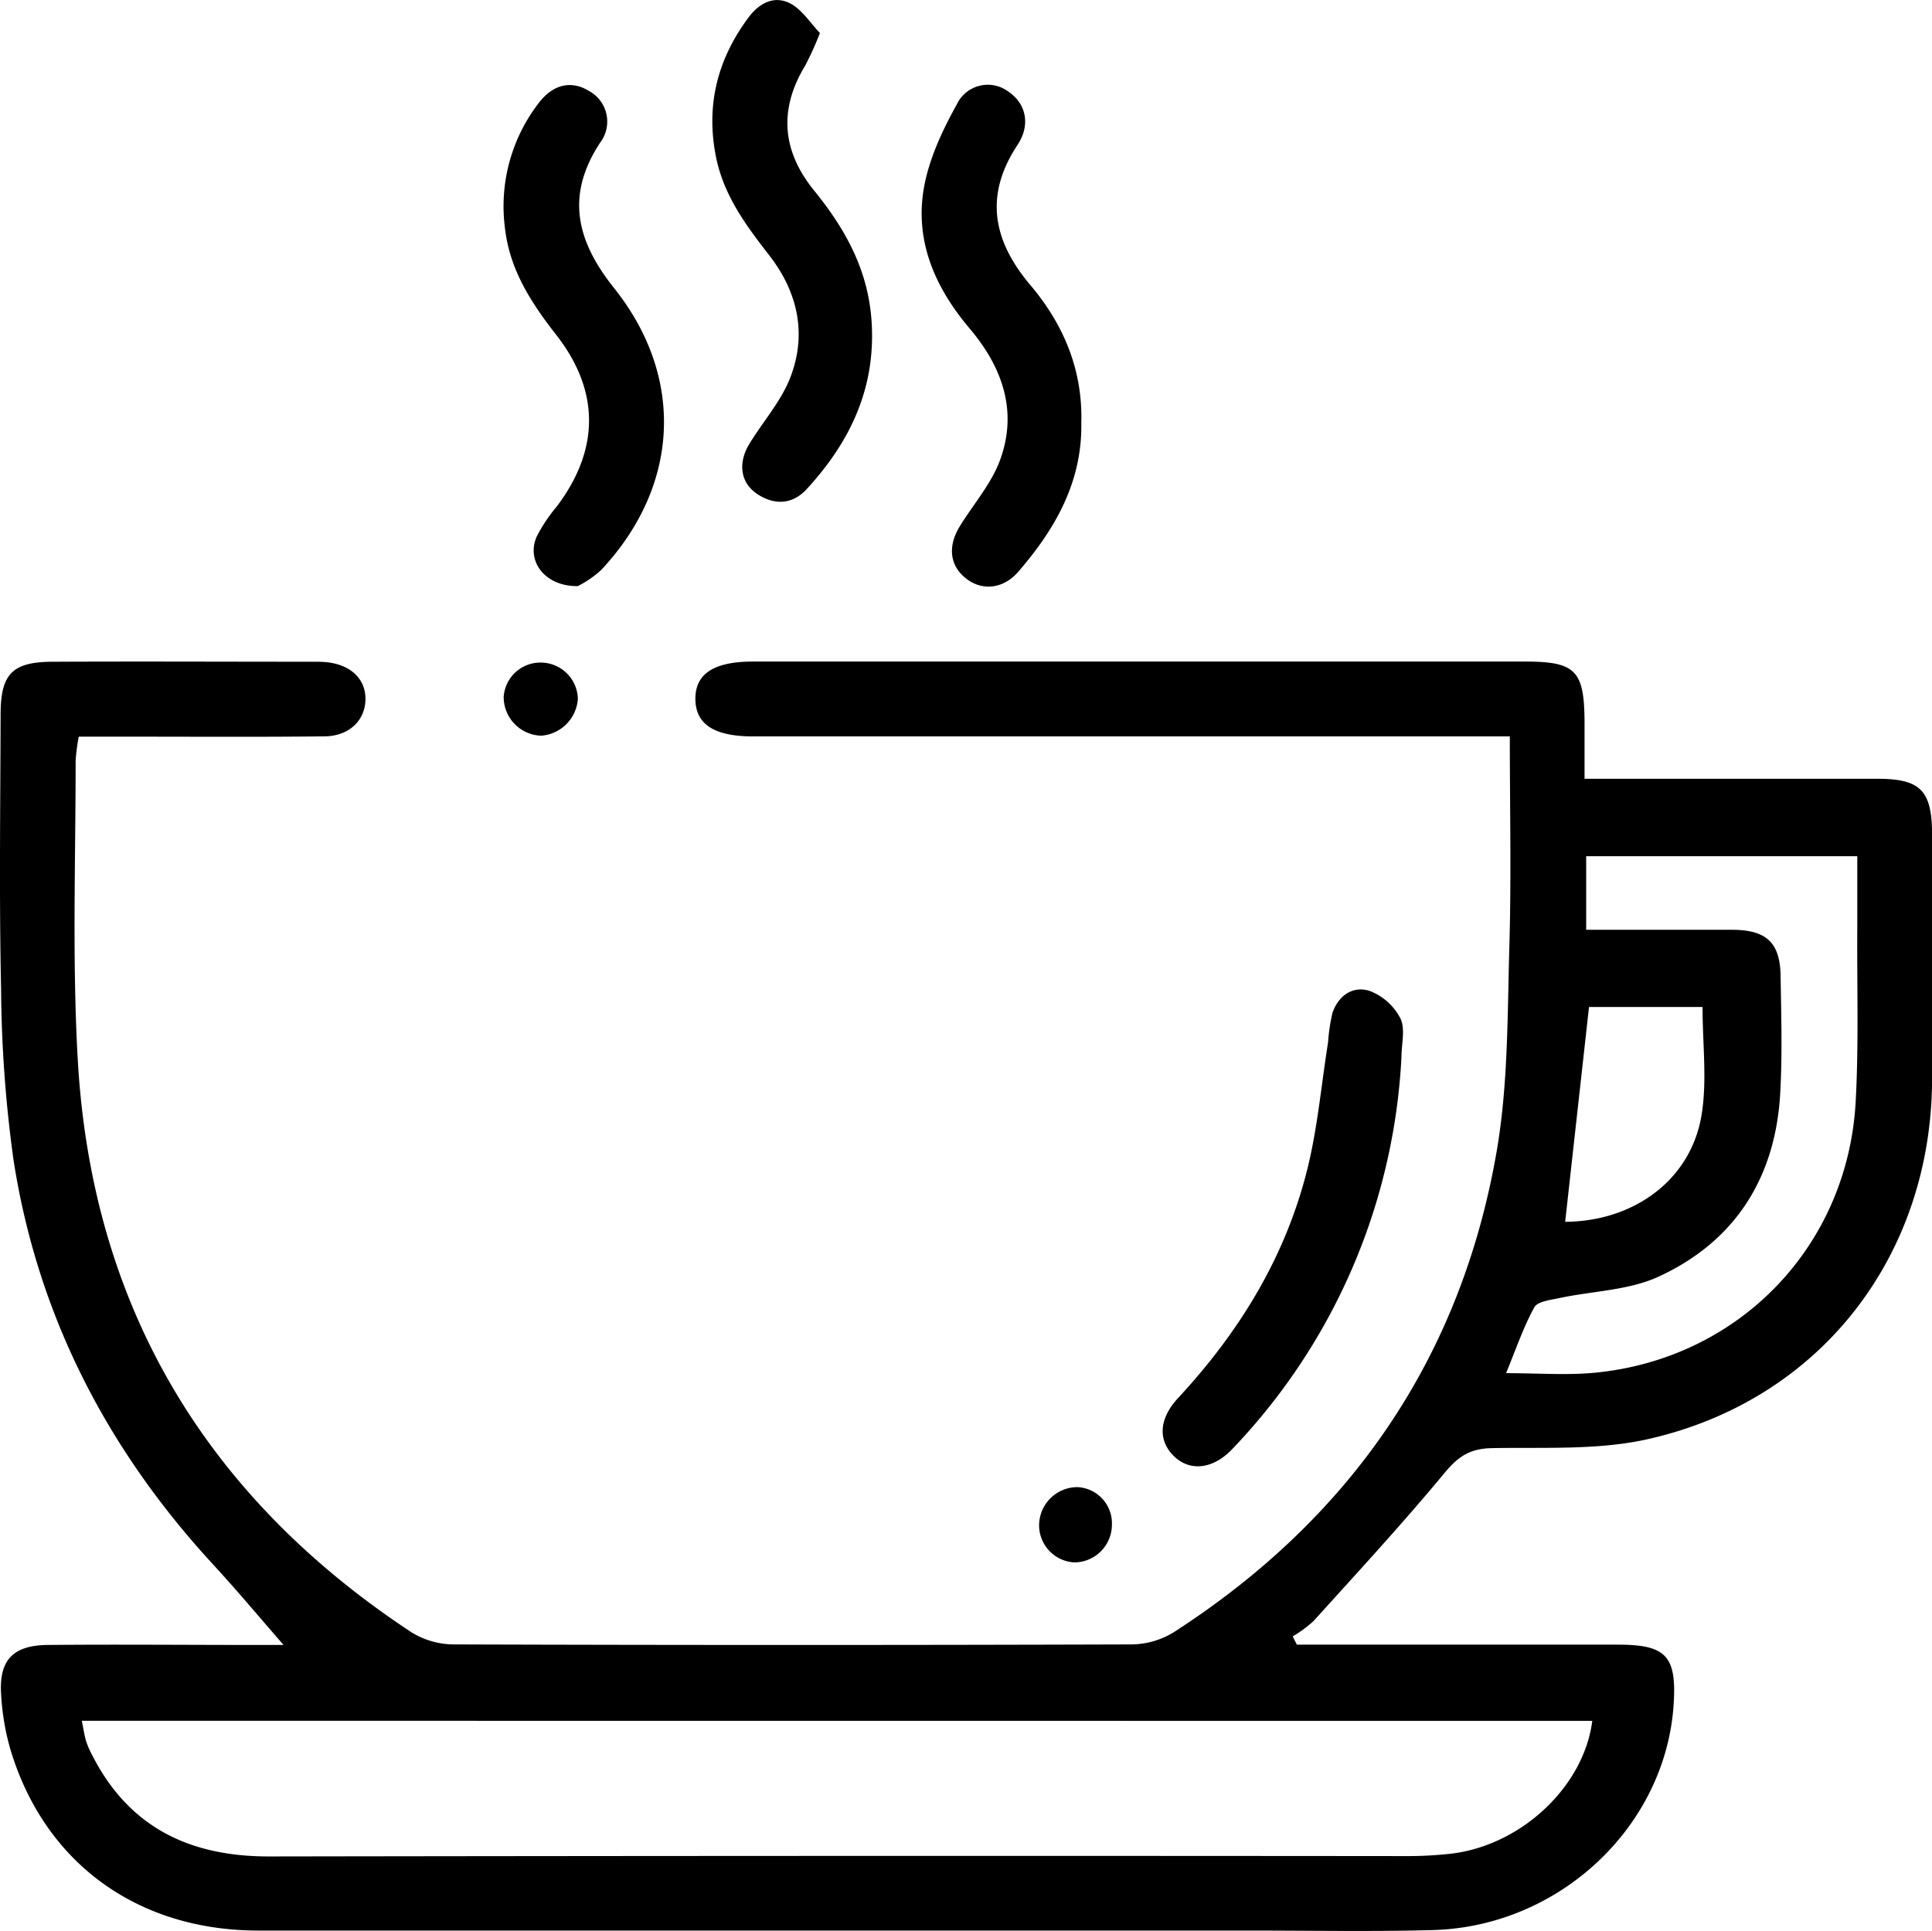 <svg id="Warstwa_1" data-name="Warstwa 1" xmlns="http://www.w3.org/2000/svg" viewBox="0 0 320.06 319.99"><path d="M190.93,411.25c-3.88-4.44-7.68-9-11.69-13.35-17.6-19.1-29.06-41.3-33.05-67a215.9,215.9,0,0,1-2.06-28.32c-.33-15.15-.12-30.32-.08-45.48,0-6.72,1.93-8.72,8.58-8.75,14.5-.07,29,0,43.49,0a19,19,0,0,1,2,.08c4,.44,6.48,2.85,6.37,6.28s-2.76,5.94-6.71,6c-10.83.12-21.66.05-32.49.05H157a31.26,31.26,0,0,0-.52,4c0,16.5-.58,33,.35,49.48,2.31,40.86,21.19,72.44,55.3,94.92a13.45,13.45,0,0,0,6.94,2q56.23.18,112.48,0a13.62,13.62,0,0,0,6.93-2.07c29.2-18.87,47.48-45.32,53.41-79.62,1.91-11.06,1.78-22.51,2.1-33.8.34-11.45.08-22.91.08-34.95H268.74c-6.48,0-9.54-2-9.59-6.16s3-6.24,9.51-6.24h128c8.32,0,9.75,1.51,9.79,10,0,3,0,5.93,0,9.42h6q21.24,0,42.49,0c7.18,0,9.07,1.94,9.08,9.25,0,13.66.12,27.33,0,41-.28,28.94-18.47,52.5-46.6,59.05-8.45,2-17.53,1.43-26.32,1.6-3.54.07-5.51,1.31-7.75,4-7,8.45-14.43,16.5-21.78,24.63a20.34,20.34,0,0,1-3.47,2.56l.69,1.37H364c16,0,32,0,48,0,8,0,9.72,1.92,9.21,9.89-1.31,20.23-18.9,36.84-39.93,37.4-10.16.27-20.33.08-30.5.08q-82,0-164,0c-20.15,0-35.51-11.29-41.12-30.06a41,41,0,0,1-1.51-8.82c-.44-5.85,1.85-8.38,7.7-8.44,11.5-.11,23,0,34.49,0ZM157.5,423.81c.3,1.48.44,2.46.72,3.4a14.48,14.48,0,0,0,1,2.29c6.1,12,16.18,16.81,29.33,16.79q94.17-.15,188.32-.06a64.29,64.29,0,0,0,7.48-.4c11.63-1.38,22-11.13,23.38-22Zm236-57.59c5.32,0,9.94.36,14.49-.06,24-2.24,42.09-20.92,43.38-45,.51-9.46.2-19,.26-28.45,0-4,0-7.92,0-12.14H406.72v12.19c8.24,0,16.19,0,24.14,0,5.75,0,8,2.14,8.07,7.71.1,6.49.3,13-.07,19.47-.81,13.95-7.5,24.48-20.17,30.3-4.95,2.27-10.9,2.36-16.38,3.53-1.48.32-3.64.55-4.19,1.55C396.31,358.61,395.11,362.2,393.45,366.22ZM426,305.55H407.19c-1.34,12.1-2.65,23.84-3.95,35.59,11.36-.07,20.71-6.9,22.55-17.45C426.8,317.94,426,311.86,426,305.55Z" transform="translate(-143.95 -138.71)"/><path d="M239.67,235.82c-5.58.06-8.59-4.28-6.79-8.25a26.89,26.89,0,0,1,3.31-4.95c7.09-9.39,7.18-19.11-.08-28.41-4.16-5.32-7.72-10.78-8.51-17.73a28,28,0,0,1,5.55-20.64c2.38-3.18,5.43-3.83,8.28-2.11a5.77,5.77,0,0,1,1.95,8.6c-5.77,8.78-3.94,16.28,2.3,24.11,11.85,14.86,10.81,32.9-2.15,46.72A17.55,17.55,0,0,1,239.67,235.82Z" transform="translate(-143.95 -138.71)"/><path d="M279.78,144.18a52.72,52.72,0,0,1-2.41,5.35c-4.45,7.29-3.87,14.2,1.45,20.75s9.05,13.4,9.54,22c.62,10.91-3.65,19.73-10.78,27.48-2.36,2.55-5.32,2.68-8.15.82s-3.29-5.15-1.3-8.39c2.16-3.53,5-6.75,6.58-10.52,3-7.34,1.51-14.41-3.3-20.63-3.89-5-7.62-10-8.88-16.5-1.66-8.53.34-16.15,5.47-23,1.73-2.31,4.28-3.7,7-2.19C276.89,140.41,278.22,142.55,279.78,144.18Z" transform="translate(-143.95 -138.71)"/><path d="M323.08,208.78c.17,9.77-4.32,17.59-10.45,24.67-2.44,2.81-5.83,3.17-8.45,1.25-2.87-2.1-3.33-5.4-1.2-8.84,2.26-3.66,5.24-7.05,6.67-11,2.93-8.08.33-15.35-5.07-21.73-5.74-6.78-9.15-14.53-7.55-23.42.86-4.75,3.05-9.42,5.42-13.69a5.68,5.68,0,0,1,8.59-2.1c2.85,1.94,3.7,5.43,1.48,8.79-5.56,8.41-4.07,15.89,2.11,23.22C320.16,192.47,323.33,200,323.08,208.78Z" transform="translate(-143.95 -138.71)"/><path d="M376.12,313.83a101.25,101.25,0,0,1-28,64.93c-3.16,3.37-7,3.79-9.64,1.26s-2.69-6.1.67-9.72c10-10.79,17.55-23,21.23-37.31,1.81-7,2.43-14.37,3.58-21.57a30.18,30.18,0,0,1,.73-4.89c1-2.92,3.43-4.55,6.2-3.63a9.61,9.61,0,0,1,5.06,4.55C376.79,309.19,376.12,311.68,376.12,313.83Z" transform="translate(-143.95 -138.71)"/><path d="M328.15,391.33a6.25,6.25,0,0,1-6.28,6.24,6.17,6.17,0,0,1-5.78-6.23,6.36,6.36,0,0,1,6.35-6.24A6,6,0,0,1,328.15,391.33Z" transform="translate(-143.95 -138.71)"/><path d="M233.68,248.49a6.16,6.16,0,0,1,6,6,6.57,6.57,0,0,1-6.06,6.11,6.41,6.41,0,0,1-6.23-6.41A6.09,6.09,0,0,1,233.68,248.49Z" transform="translate(-143.95 -138.71)"/></svg>